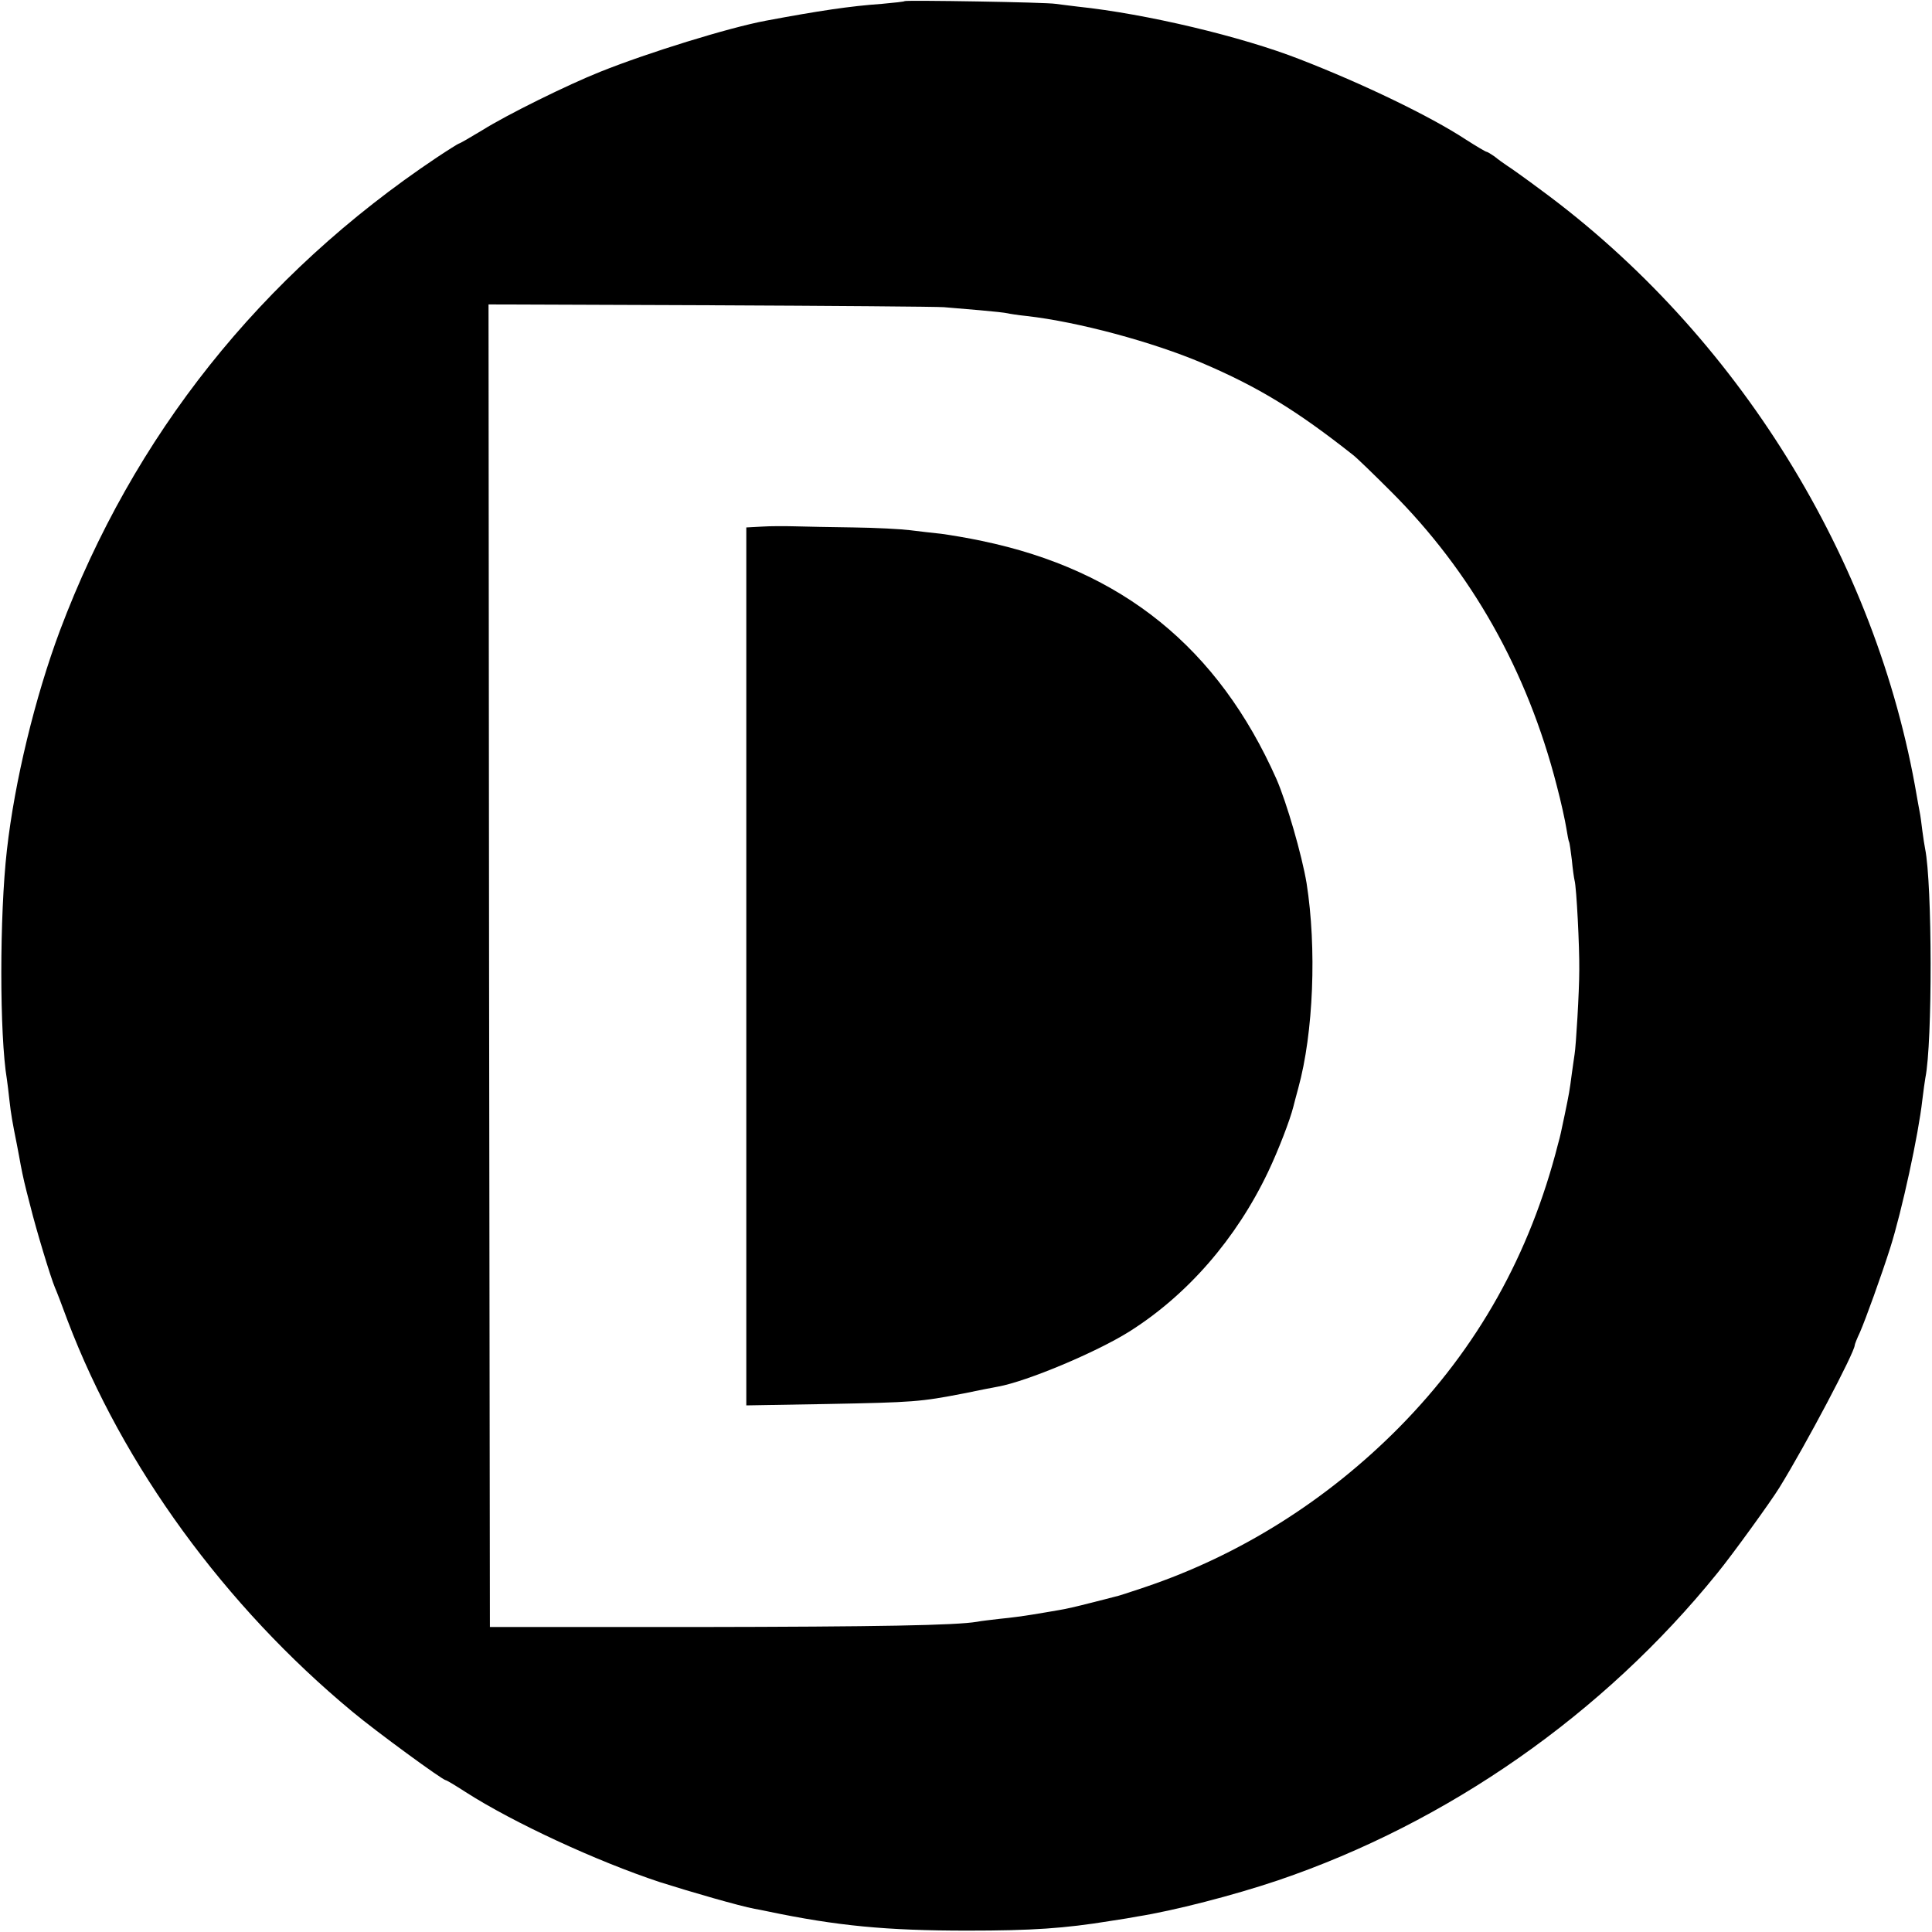 <?xml version="1.0" standalone="no"?>
<!DOCTYPE svg PUBLIC "-//W3C//DTD SVG 20010904//EN"
 "http://www.w3.org/TR/2001/REC-SVG-20010904/DTD/svg10.dtd">
<svg version="1.0" xmlns="http://www.w3.org/2000/svg"
 width="700pt" height="700pt" viewBox="0 0 700 700"
 preserveAspectRatio="xMidYMid meet">
<g transform="translate(0,700) scale(0.1,-0.1)"
fill="#000000" stroke="none">
<path d="M3278 6996 c-1 -2 -39 -6 -83 -10 -114 -8 -228 -25 -420 -61 -134
-25 -428 -116 -600 -185 -118 -47 -339 -156 -428 -212 -43 -26 -81 -48 -84
-48 -2 0 -39 -23 -81 -51 -638 -427 -1099 -1007 -1365 -1714 -90 -241 -164
-546 -192 -795 -27 -238 -27 -669 0 -831 2 -13 6 -46 9 -74 6 -54 11 -81 27
-161 5 -28 12 -61 14 -75 9 -46 13 -65 35 -149 21 -85 73 -257 89 -295 5 -11
26 -65 46 -120 200 -526 570 -1034 1032 -1417 85 -71 327 -248 338 -248 3 0
35 -19 72 -43 173 -111 476 -251 703 -326 113 -36 290 -87 344 -97 12 -2 32
-6 46 -9 253 -53 432 -70 725 -70 235 0 352 8 518 35 40 6 83 13 97 16 133 21
350 77 510 131 616 209 1180 603 1592 1113 54 66 195 261 225 310 97 157 273
491 273 516 0 3 8 24 19 47 20 46 77 203 110 307 42 133 102 409 116 535 4 33
9 69 11 80 26 128 25 703 -1 830 -2 11 -7 40 -10 65 -3 25 -7 56 -10 70 -3 14
-7 39 -10 55 -146 860 -651 1674 -1361 2196 -55 41 -111 81 -124 89 -12 8 -33
23 -45 33 -13 9 -26 17 -29 17 -3 0 -37 20 -76 45 -128 84 -373 202 -600 290
-209 82 -557 165 -805 191 -27 3 -63 8 -80 10 -33 6 -541 14 -547 10z m142
-1109 c25 -2 83 -7 130 -11 47 -4 92 -9 100 -11 8 -2 40 -7 70 -10 186 -21
456 -94 635 -170 204 -87 343 -172 548 -334 12 -9 74 -69 138 -133 290 -290
492 -647 599 -1063 16 -60 31 -130 35 -155 4 -24 8 -47 10 -50 2 -3 6 -33 10
-65 3 -33 8 -67 10 -75 7 -25 18 -240 17 -325 0 -79 -12 -276 -17 -305 -1 -8
-6 -40 -10 -70 -8 -62 -10 -73 -26 -150 -15 -70 -14 -69 -24 -105 -102 -401
-292 -739 -575 -1026 -262 -265 -578 -464 -923 -580 -50 -17 -99 -33 -107 -34
-8 -2 -49 -13 -90 -23 -42 -11 -94 -23 -115 -26 -22 -4 -65 -11 -95 -16 -30
-5 -82 -12 -115 -15 -33 -4 -71 -8 -85 -11 -78 -13 -355 -18 -1020 -19 l-745
0 -3 2396 -2 2396 802 -3 c442 -2 823 -5 848 -7z"/>
<path d="M2760 5092 l-56 -3 0 -1590 0 -1591 291 5 c316 6 340 8 495 38 58 12
114 23 126 25 105 19 355 124 475 199 211 133 388 336 504 580 37 78 79 187
91 235 2 8 10 39 18 68 55 200 67 507 30 742 -17 102 -72 292 -109 377 -211
475 -558 757 -1067 863 -51 11 -118 22 -148 26 -30 3 -81 9 -113 13 -32 4
-124 9 -205 10 -81 1 -176 3 -212 4 -36 1 -90 1 -120 -1z"/>
</g>
</svg>
